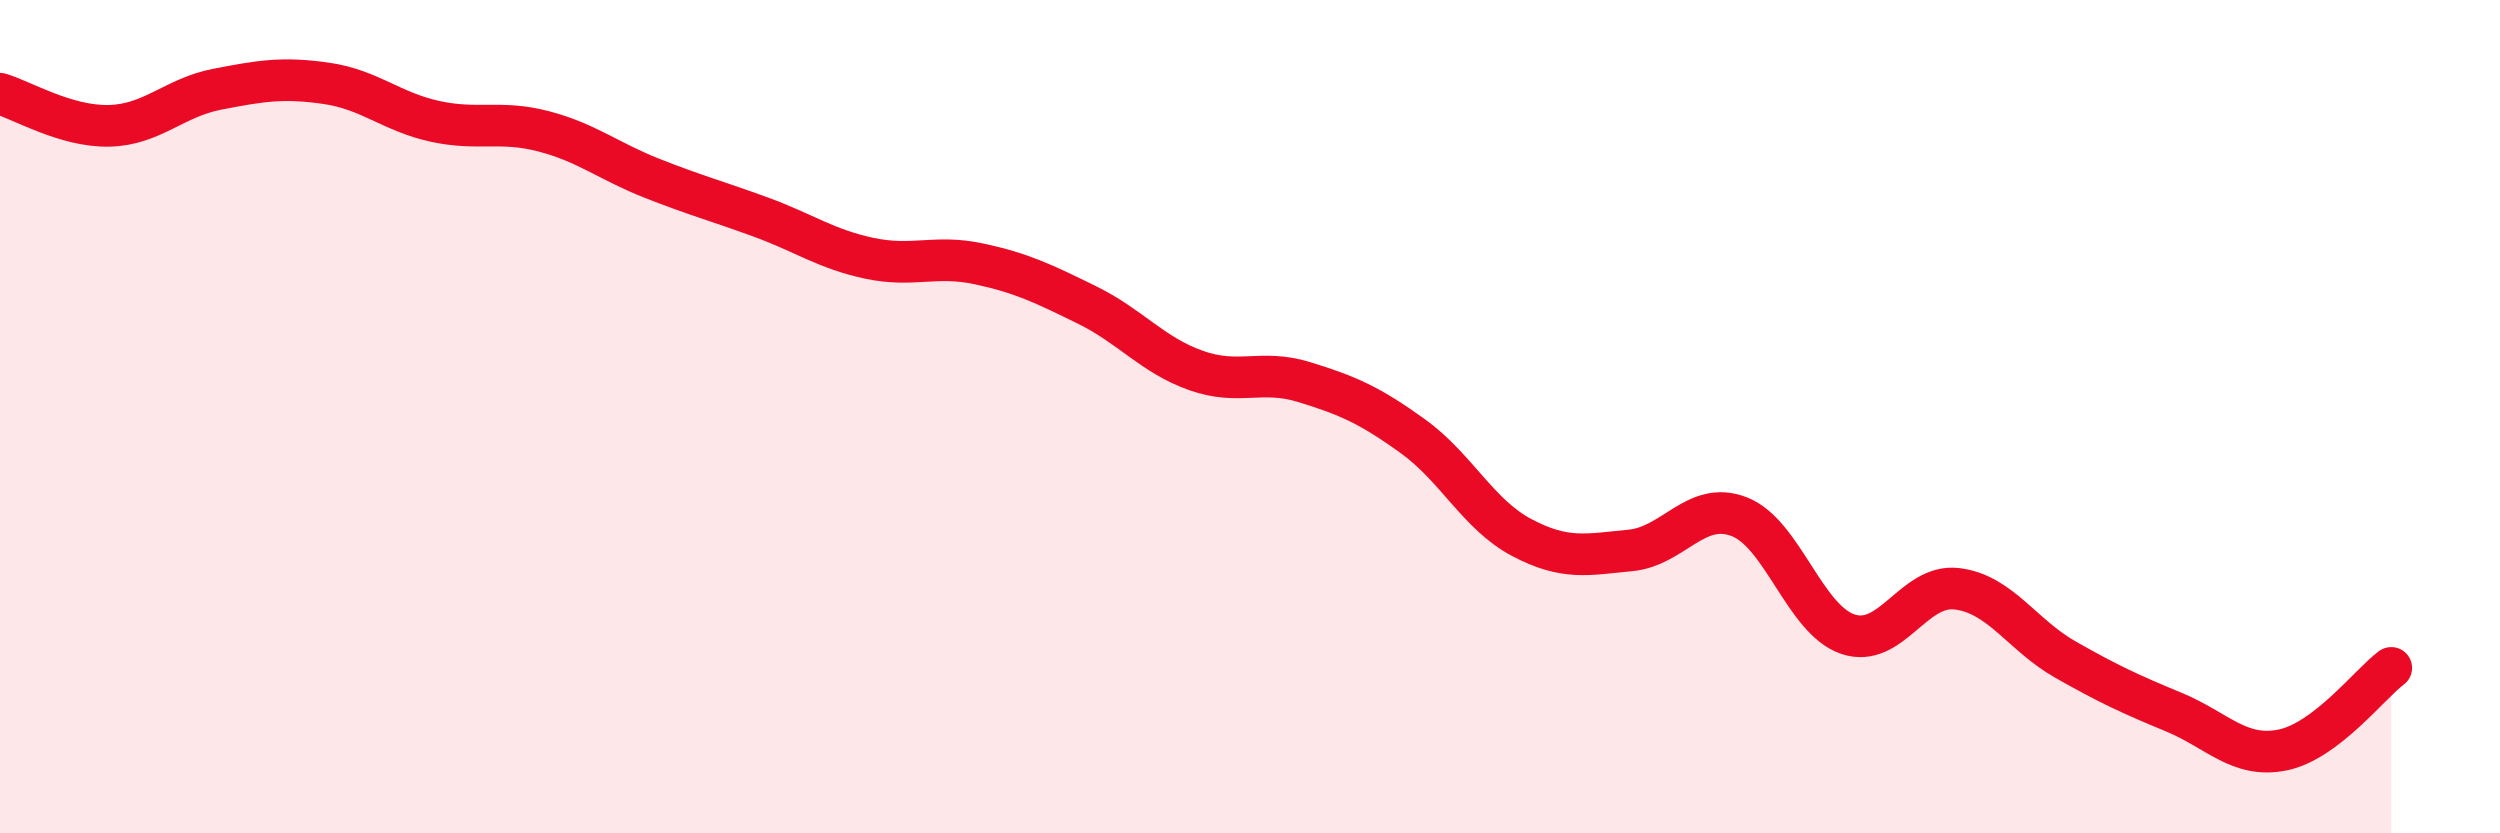 
    <svg width="60" height="20" viewBox="0 0 60 20" xmlns="http://www.w3.org/2000/svg">
      <path
        d="M 0,2.25 C 0.52,2.4 1.57,3.04 2.61,3.02 C 3.65,3 4.18,2.34 5.22,2.14 C 6.26,1.94 6.79,1.85 7.83,2 C 8.87,2.15 9.39,2.68 10.43,2.91 C 11.47,3.14 12,2.88 13.04,3.15 C 14.08,3.42 14.61,3.87 15.65,4.28 C 16.69,4.69 17.22,4.83 18.26,5.21 C 19.3,5.59 19.83,5.98 20.87,6.2 C 21.91,6.42 22.44,6.11 23.48,6.33 C 24.52,6.55 25.05,6.81 26.09,7.32 C 27.13,7.83 27.66,8.52 28.7,8.89 C 29.74,9.26 30.26,8.85 31.3,9.17 C 32.34,9.49 32.87,9.72 33.91,10.47 C 34.95,11.22 35.48,12.35 36.52,12.9 C 37.56,13.45 38.09,13.31 39.13,13.21 C 40.17,13.11 40.7,12 41.74,12.4 C 42.78,12.8 43.31,14.87 44.35,15.22 C 45.39,15.57 45.92,14.01 46.96,14.13 C 48,14.25 48.53,15.24 49.57,15.83 C 50.61,16.42 51.13,16.66 52.17,17.09 C 53.21,17.52 53.74,18.21 54.78,18 C 55.82,17.79 56.87,16.42 57.39,16.03L57.39 20L0 20Z"
        fill="#EB0A25"
        opacity="0.1"
        stroke-linecap="round"
        stroke-linejoin="round"
      />
      <path
        d="M 0,2.25 C 0.52,2.4 1.57,3.04 2.61,3.02 C 3.65,3 4.18,2.34 5.22,2.14 C 6.26,1.94 6.79,1.85 7.83,2 C 8.87,2.15 9.39,2.68 10.43,2.91 C 11.47,3.14 12,2.88 13.04,3.15 C 14.08,3.42 14.61,3.87 15.65,4.28 C 16.69,4.69 17.22,4.83 18.26,5.21 C 19.3,5.59 19.83,5.98 20.87,6.2 C 21.91,6.42 22.44,6.11 23.48,6.33 C 24.52,6.55 25.05,6.81 26.09,7.32 C 27.13,7.83 27.66,8.52 28.7,8.89 C 29.74,9.26 30.26,8.85 31.3,9.17 C 32.34,9.49 32.87,9.72 33.91,10.47 C 34.95,11.22 35.48,12.35 36.52,12.9 C 37.56,13.45 38.09,13.31 39.13,13.21 C 40.17,13.11 40.7,12 41.74,12.4 C 42.78,12.8 43.31,14.87 44.35,15.22 C 45.39,15.57 45.92,14.01 46.96,14.13 C 48,14.25 48.53,15.24 49.57,15.83 C 50.61,16.42 51.13,16.66 52.17,17.09 C 53.21,17.52 53.74,18.21 54.78,18 C 55.82,17.79 56.87,16.42 57.39,16.03"
        stroke="#EB0A25"
        stroke-width="1"
        fill="none"
        stroke-linecap="round"
        stroke-linejoin="round"
      />
    </svg>
  